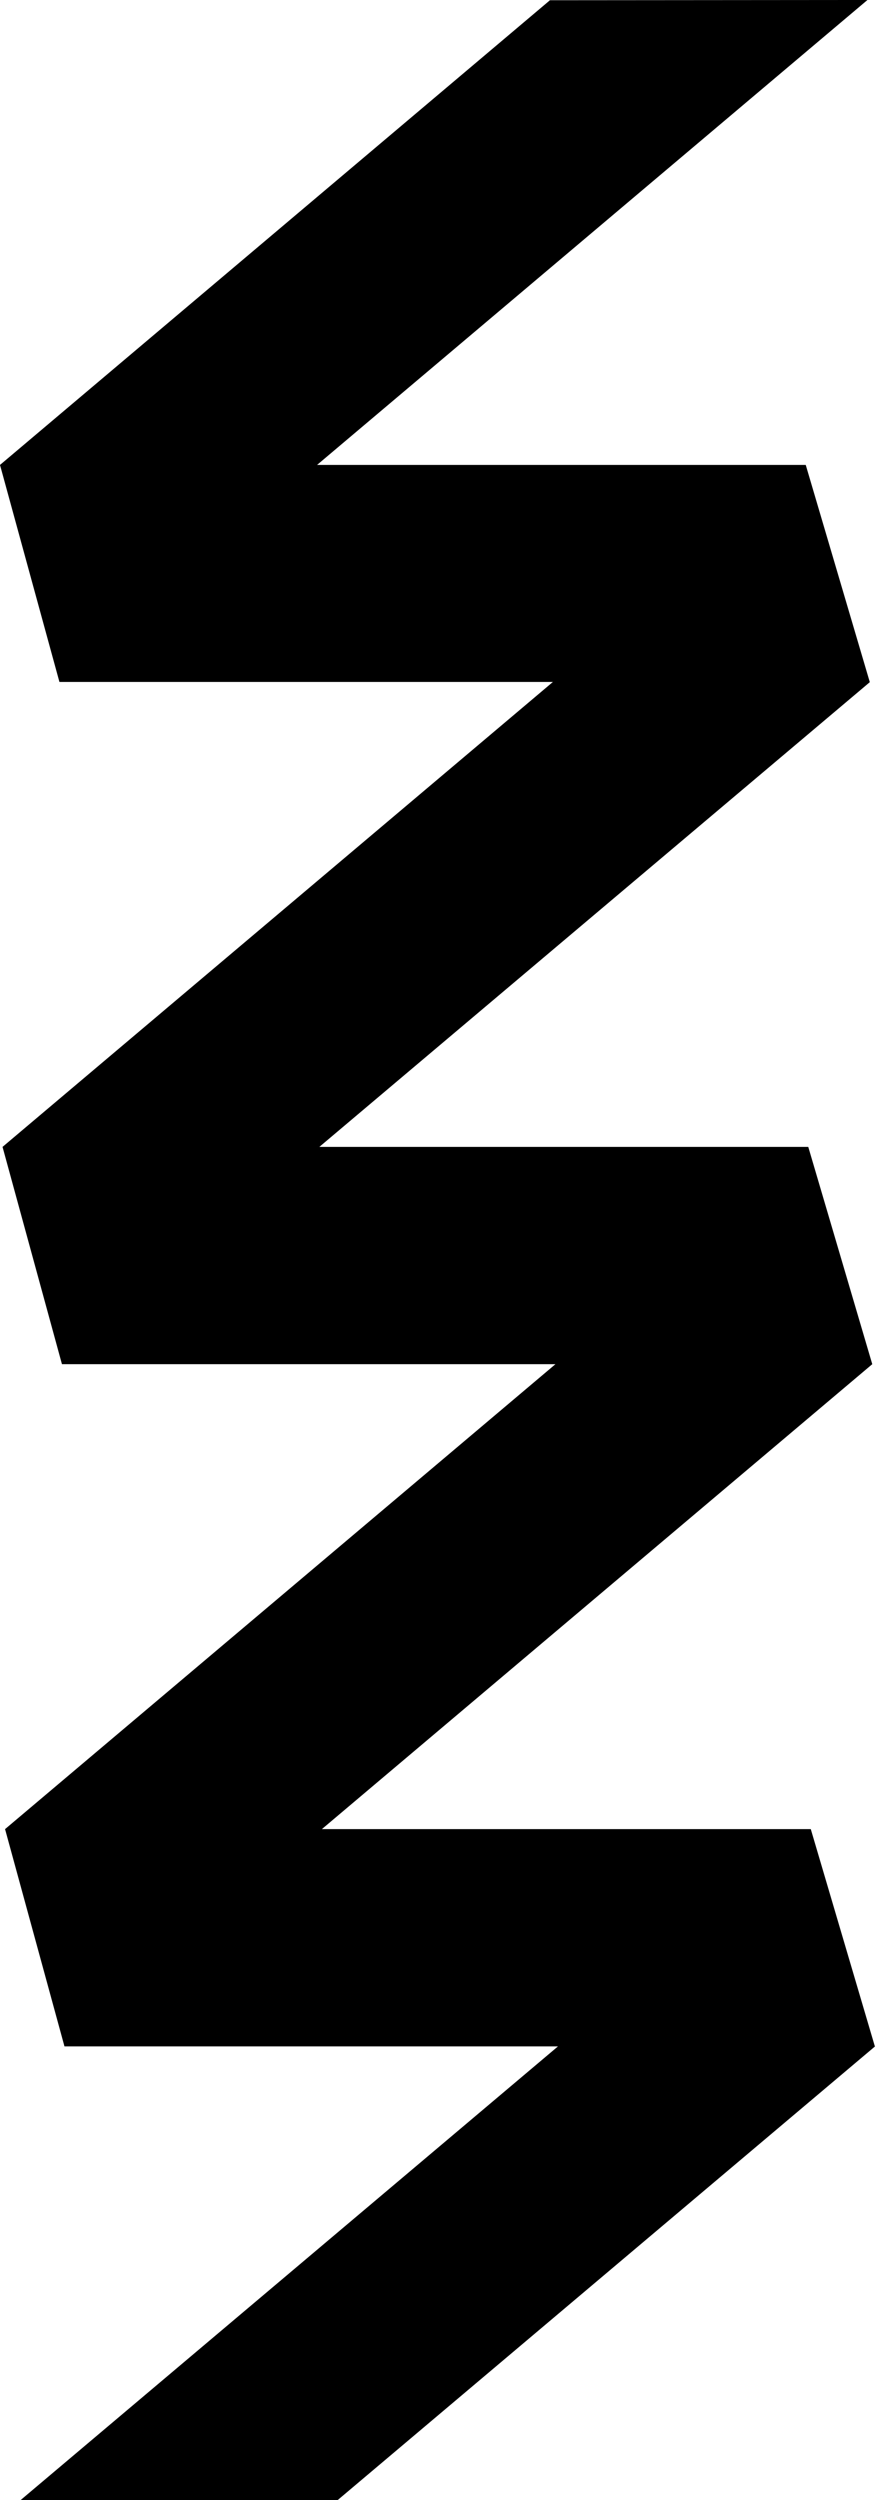 <svg width="75" height="213" viewBox="0 0 75 213" fill="none" xmlns="http://www.w3.org/2000/svg">
<g clip-path="url(#clip0_1088_29235)">
<path d="M73.931 -0.001L27.023 39.612H68.671L74.126 58.102V58.124L27.218 97.715H68.886L74.341 116.228L27.433 155.841H69.101L74.556 174.331L74.576 174.353L27.668 213.944H74.772V232.457H5.71L0.646 213.944L47.554 174.353H5.495L0.431 155.841L47.339 116.228H5.28L0.216 97.715L47.123 58.102H5.065L0 39.612L46.869 0.021L73.931 -0.001Z" fill="black"/>
</g>
<defs>
<clipPath id="clip0_1088_29235">
<rect width="213" height="75" fill="white" transform="matrix(0 -1 -1 0 75 213)"/>
</clipPath>
</defs>
</svg>
